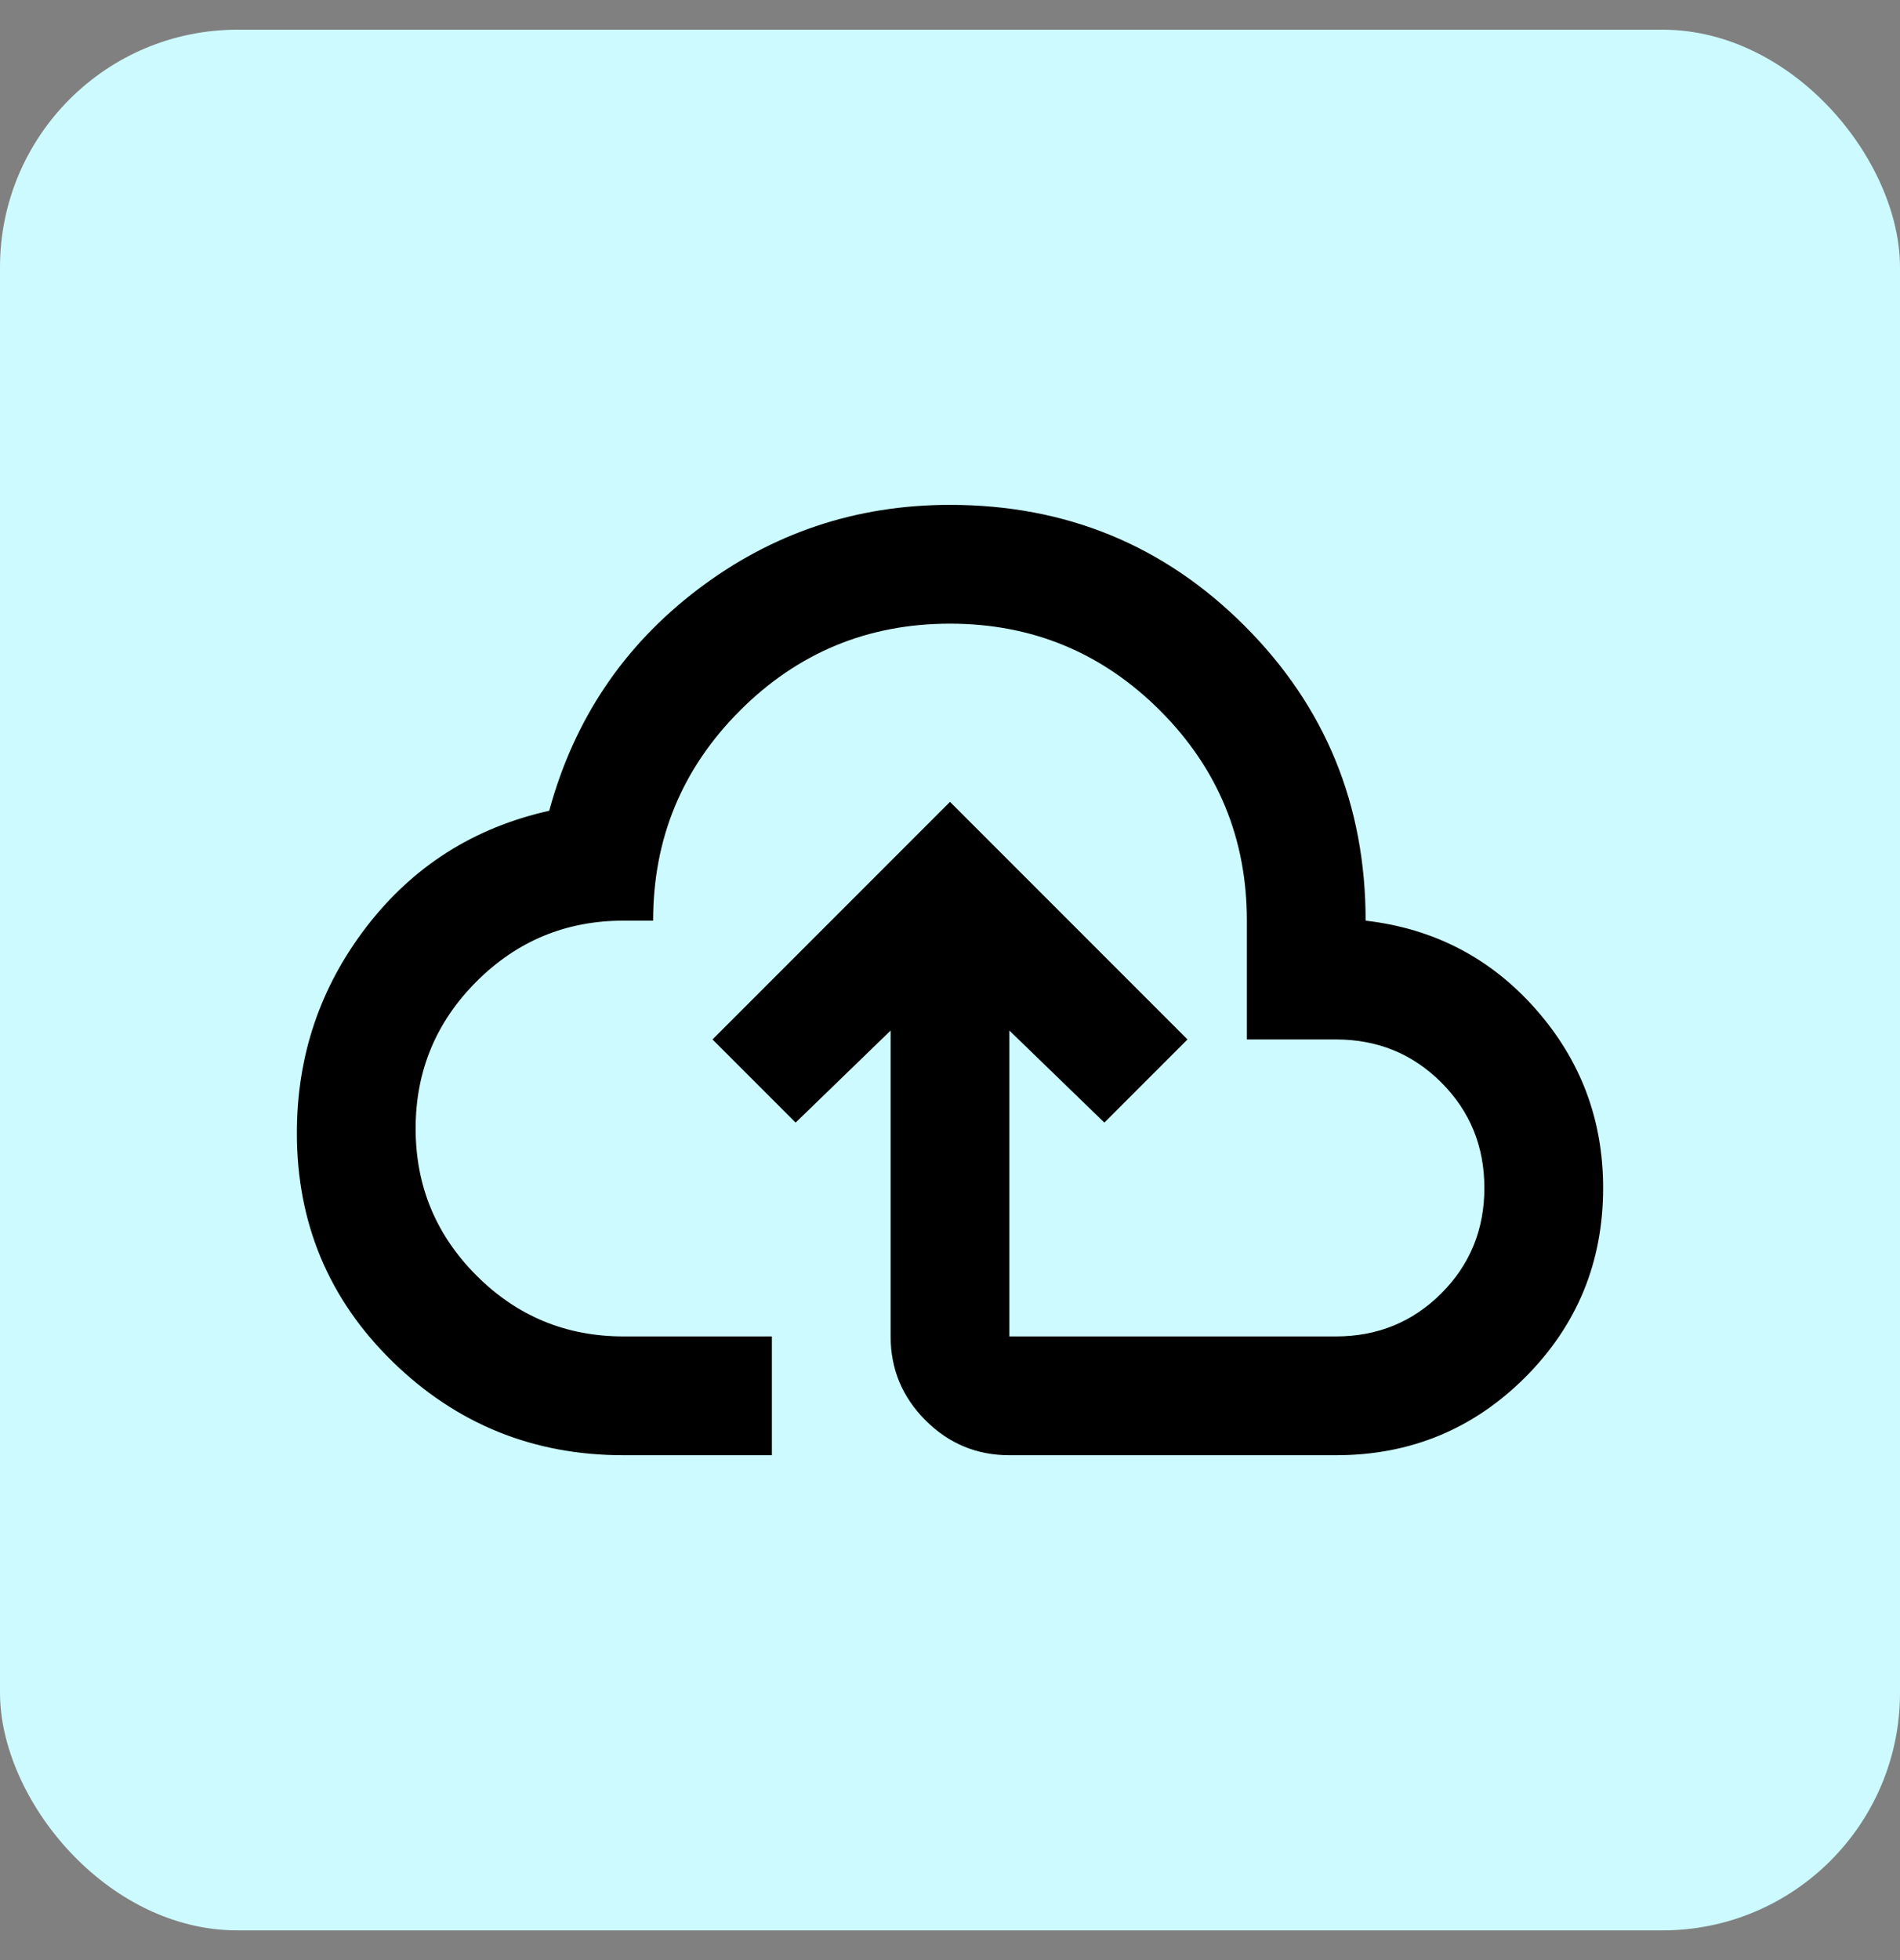 <svg width="32" height="33" viewBox="0 0 32 33" fill="none" xmlns="http://www.w3.org/2000/svg">
<rect x="0" y="0" width="32" height="33" fill="#808080" stroke="none"/>
<rect y="0.5" width="32" height="32" rx="4" fill="#CDFAFE"/>
<path d="M10.5 24.5C8.983 24.5 7.688 23.975 6.612 22.925C5.537 21.875 5 20.592 5 19.075C5 17.775 5.392 16.617 6.175 15.6C6.958 14.583 7.983 13.933 9.25 13.65C9.667 12.117 10.5 10.875 11.75 9.925C13 8.975 14.417 8.5 16 8.5C17.95 8.5 19.604 9.179 20.962 10.537C22.321 11.896 23 13.55 23 15.5C24.15 15.633 25.104 16.129 25.863 16.988C26.621 17.846 27 18.85 27 20C27 21.25 26.562 22.312 25.688 23.188C24.812 24.062 23.75 24.5 22.5 24.5H17C16.45 24.5 15.979 24.304 15.588 23.913C15.196 23.521 15 23.05 15 22.5V17.35L13.4 18.9L12 17.5L16 13.5L20 17.5L18.6 18.9L17 17.35V22.5H22.5C23.2 22.5 23.792 22.258 24.275 21.775C24.758 21.292 25 20.7 25 20C25 19.3 24.758 18.708 24.275 18.225C23.792 17.742 23.2 17.5 22.5 17.5H21V15.5C21 14.117 20.512 12.938 19.538 11.963C18.562 10.988 17.383 10.5 16 10.5C14.617 10.5 13.438 10.988 12.463 11.963C11.488 12.938 11 14.117 11 15.5H10.5C9.533 15.5 8.708 15.842 8.025 16.525C7.342 17.208 7 18.033 7 19C7 19.967 7.342 20.792 8.025 21.475C8.708 22.158 9.533 22.5 10.5 22.5H13V24.5H10.5Z" fill="black"/>
</svg>
